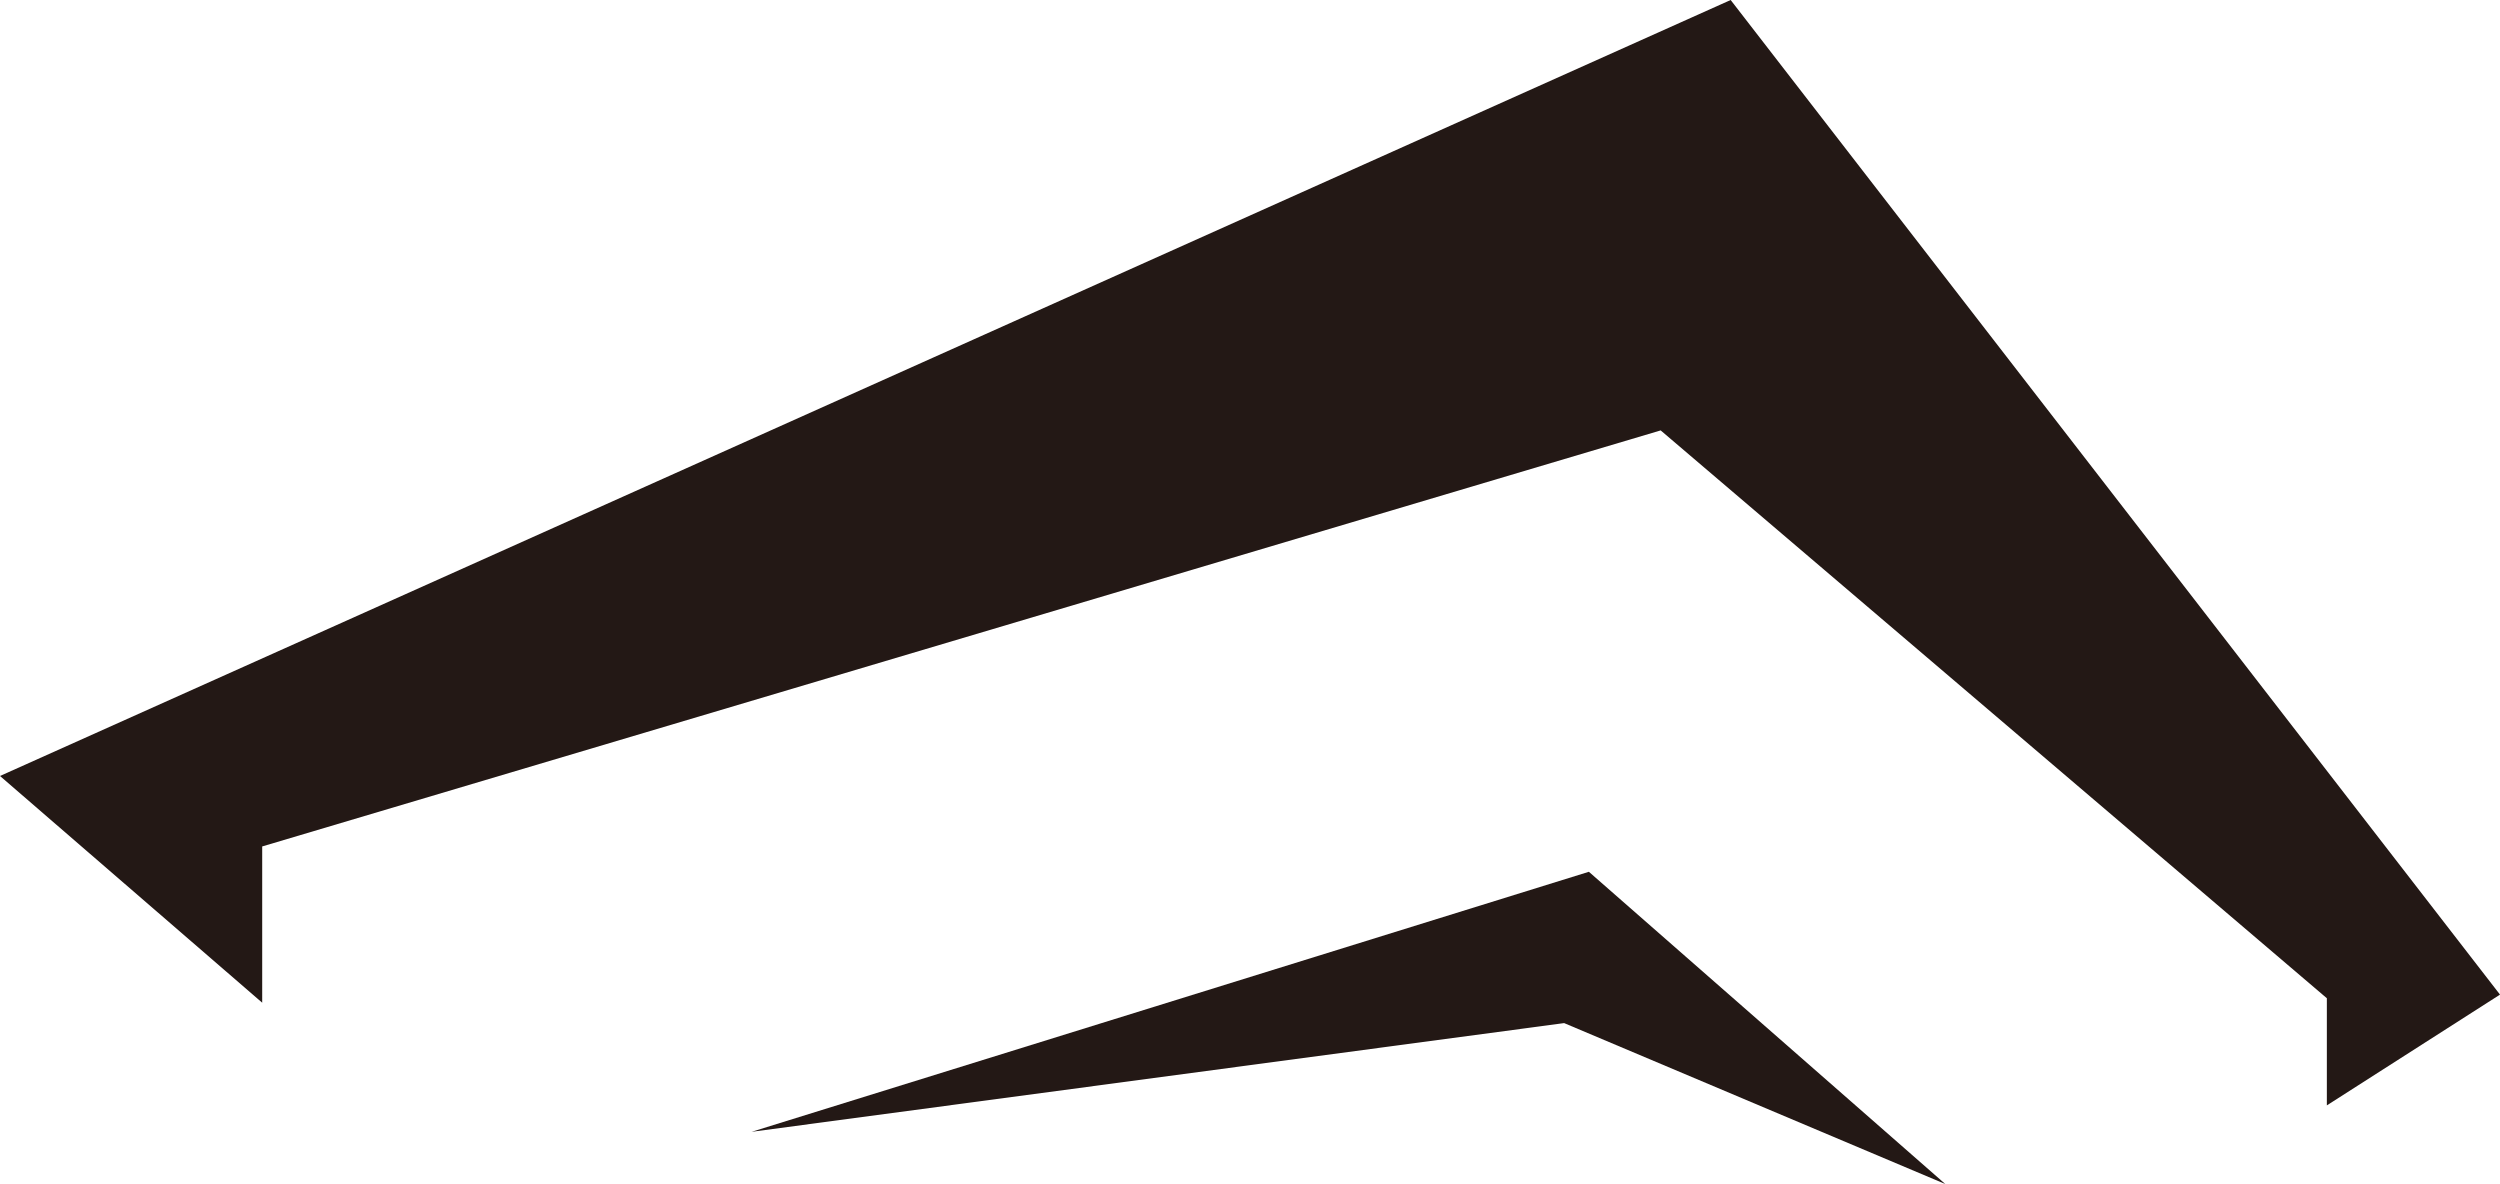 <?xml version="1.0" encoding="UTF-8"?>
<svg xmlns="http://www.w3.org/2000/svg" viewBox="0 0 207.19 98.13">
  <defs>
    <style>
      .cls-1 {
        fill: #231815;
        stroke-width: 0px;
      }
    </style>
  </defs>
  <g>
    <polygon class="cls-1" points="21.73 83.1 0 64.31 143.43 0 207.19 82.43 192.84 91.61 192.84 82.73 137.63 35.67 21.73 70.15 21.73 83.1"/>
    <polygon class="cls-1" points="62.29 93.8 131.68 72.25 161.22 98.13 129.63 84.79 62.29 93.8"/>
  </g>
</svg>